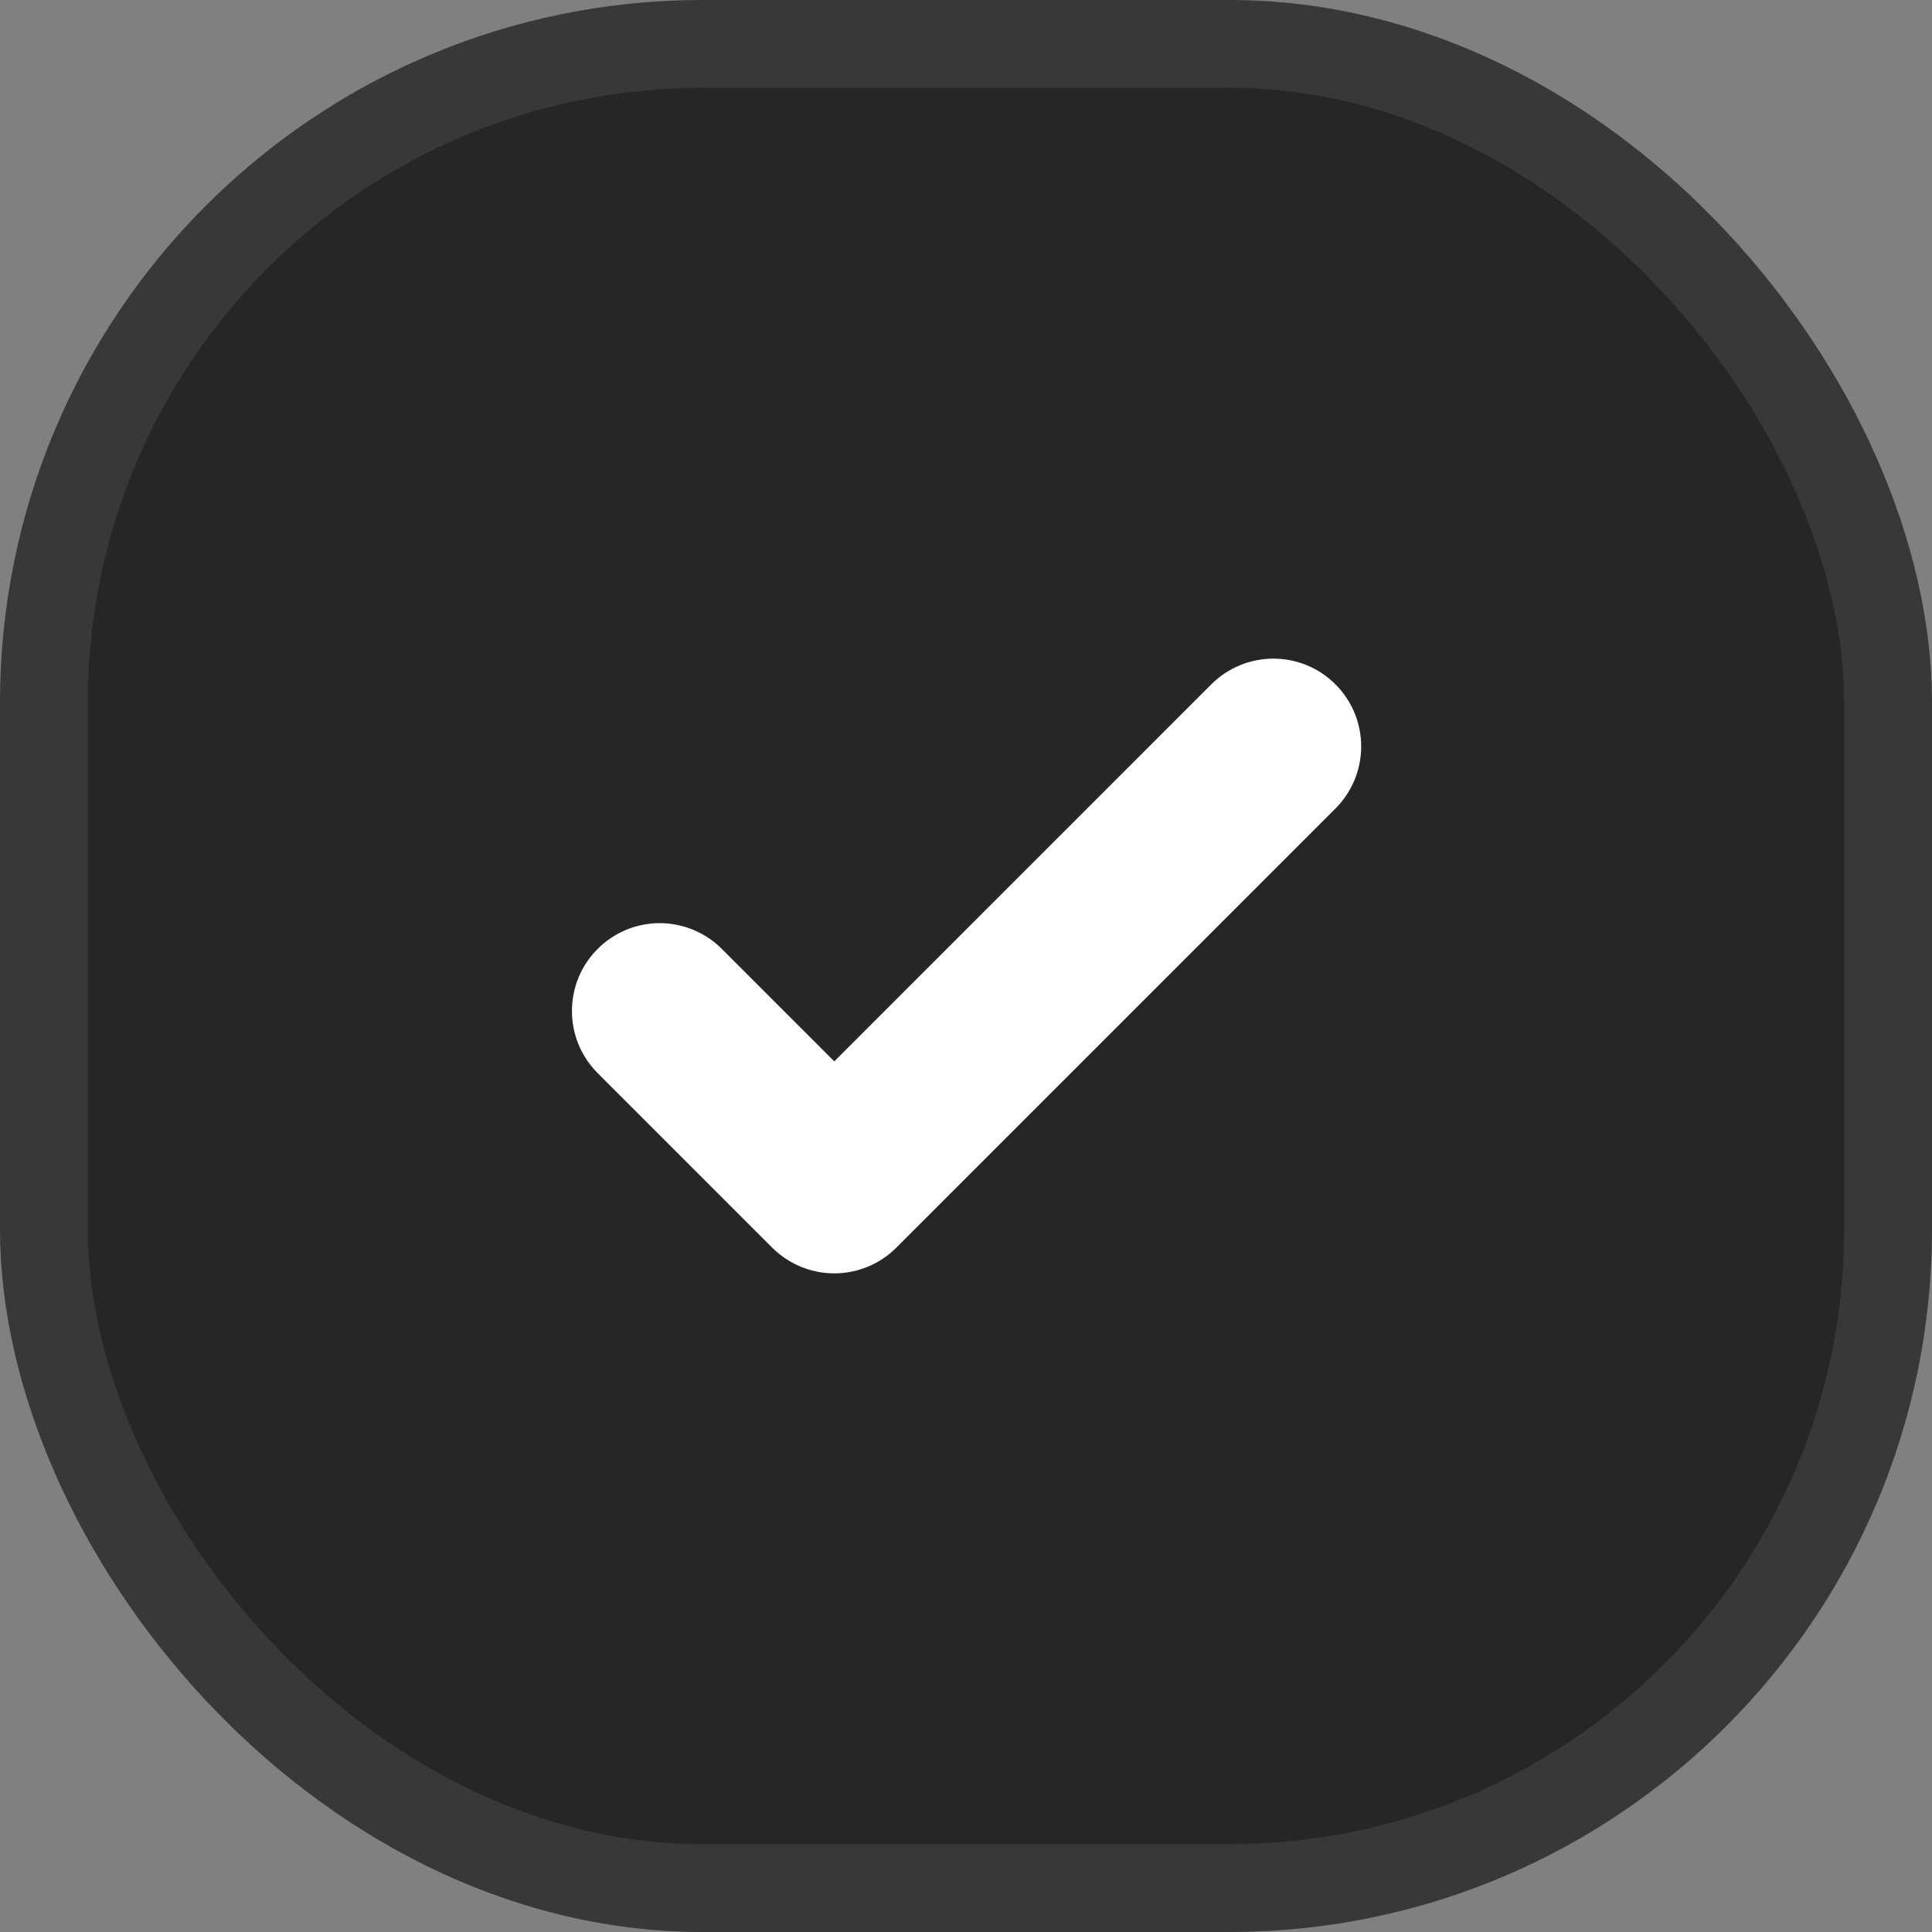 <svg width="22" height="22" viewBox="0 0 22 22" fill="none" xmlns="http://www.w3.org/2000/svg">
<rect x="0" y="0" width="22" height="22" fill="#808080" stroke="none"/>
<rect x="0.5" y="0.5" width="21" height="21" rx="7.5" fill="#262626"/>
<path d="M15.207 7.793C15.395 7.98 15.5 8.235 15.5 8.5C15.5 8.765 15.395 9.019 15.207 9.207L10.207 14.207C10.02 14.394 9.766 14.5 9.5 14.5C9.235 14.5 8.981 14.394 8.793 14.207L6.793 12.207C6.611 12.018 6.51 11.766 6.513 11.503C6.515 11.241 6.62 10.99 6.806 10.805C6.991 10.62 7.242 10.514 7.504 10.512C7.766 10.51 8.019 10.611 8.207 10.793L9.5 12.086L13.793 7.793C13.981 7.605 14.235 7.5 14.5 7.5C14.766 7.5 15.02 7.605 15.207 7.793Z" fill="white"/>
<rect x="0.5" y="0.5" width="21" height="21" rx="7.5" stroke="#383838"/>
</svg>
